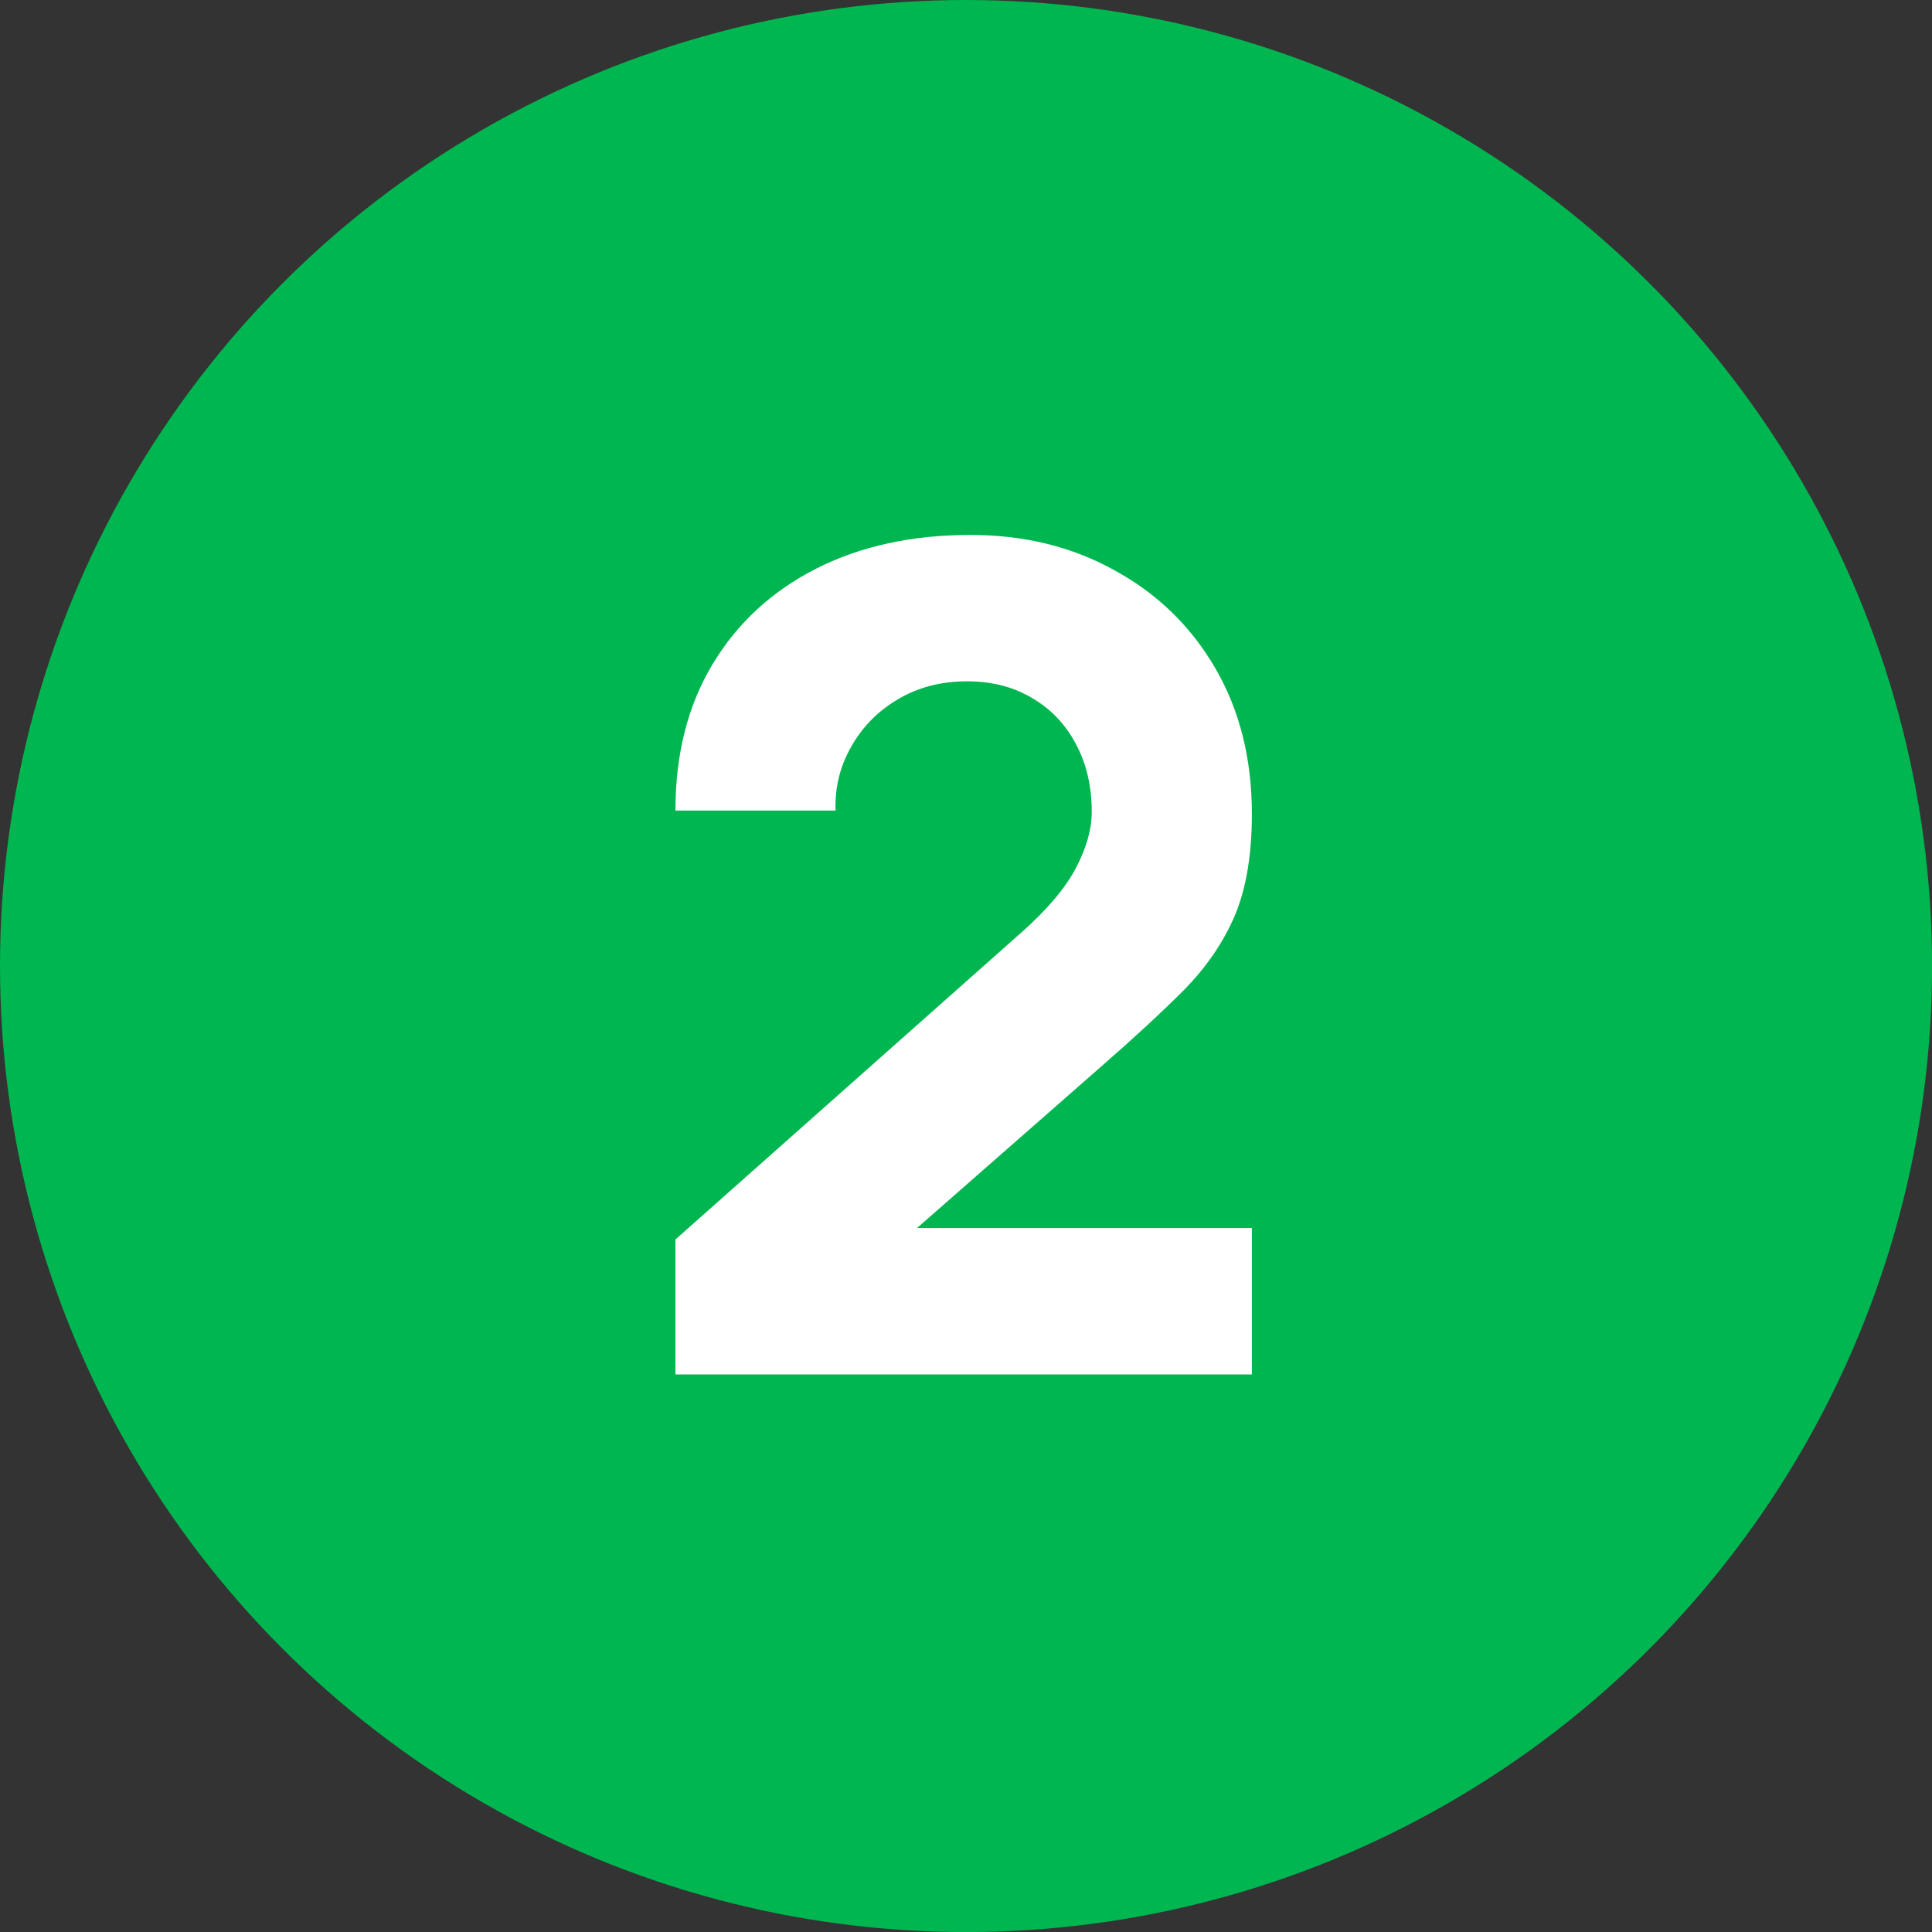 <?xml version="1.0" encoding="UTF-8"?> <svg xmlns="http://www.w3.org/2000/svg" width="125" height="125" viewBox="0 0 125 125" fill="none"><rect x="0" y="0" width="125" height="125" fill="#333333" stroke="none"/><circle cx="62.502" cy="62.502" r="62.502" fill="#00B650"></circle><path d="M43.7 88.926V80.194L66.048 60.362C67.725 58.882 68.909 57.488 69.6 56.181C70.291 54.874 70.636 53.653 70.636 52.518C70.636 50.89 70.303 49.447 69.637 48.189C68.971 46.906 68.034 45.907 66.825 45.192C65.616 44.452 64.198 44.082 62.57 44.082C60.868 44.082 59.363 44.477 58.056 45.266C56.773 46.031 55.774 47.054 55.059 48.337C54.344 49.595 54.011 50.964 54.06 52.444H43.7C43.7 48.793 44.502 45.636 46.105 42.972C47.708 40.308 49.941 38.248 52.802 36.793C55.663 35.338 58.993 34.61 62.792 34.61C66.27 34.61 69.378 35.375 72.116 36.904C74.879 38.409 77.049 40.518 78.628 43.231C80.207 45.944 80.996 49.089 80.996 52.666C80.996 55.305 80.626 57.501 79.886 59.252C79.146 60.979 78.048 62.582 76.593 64.062C75.138 65.517 73.349 67.17 71.228 69.02L56.798 81.674L55.984 79.454H80.996V88.926H43.7Z" fill="white"></path></svg> 